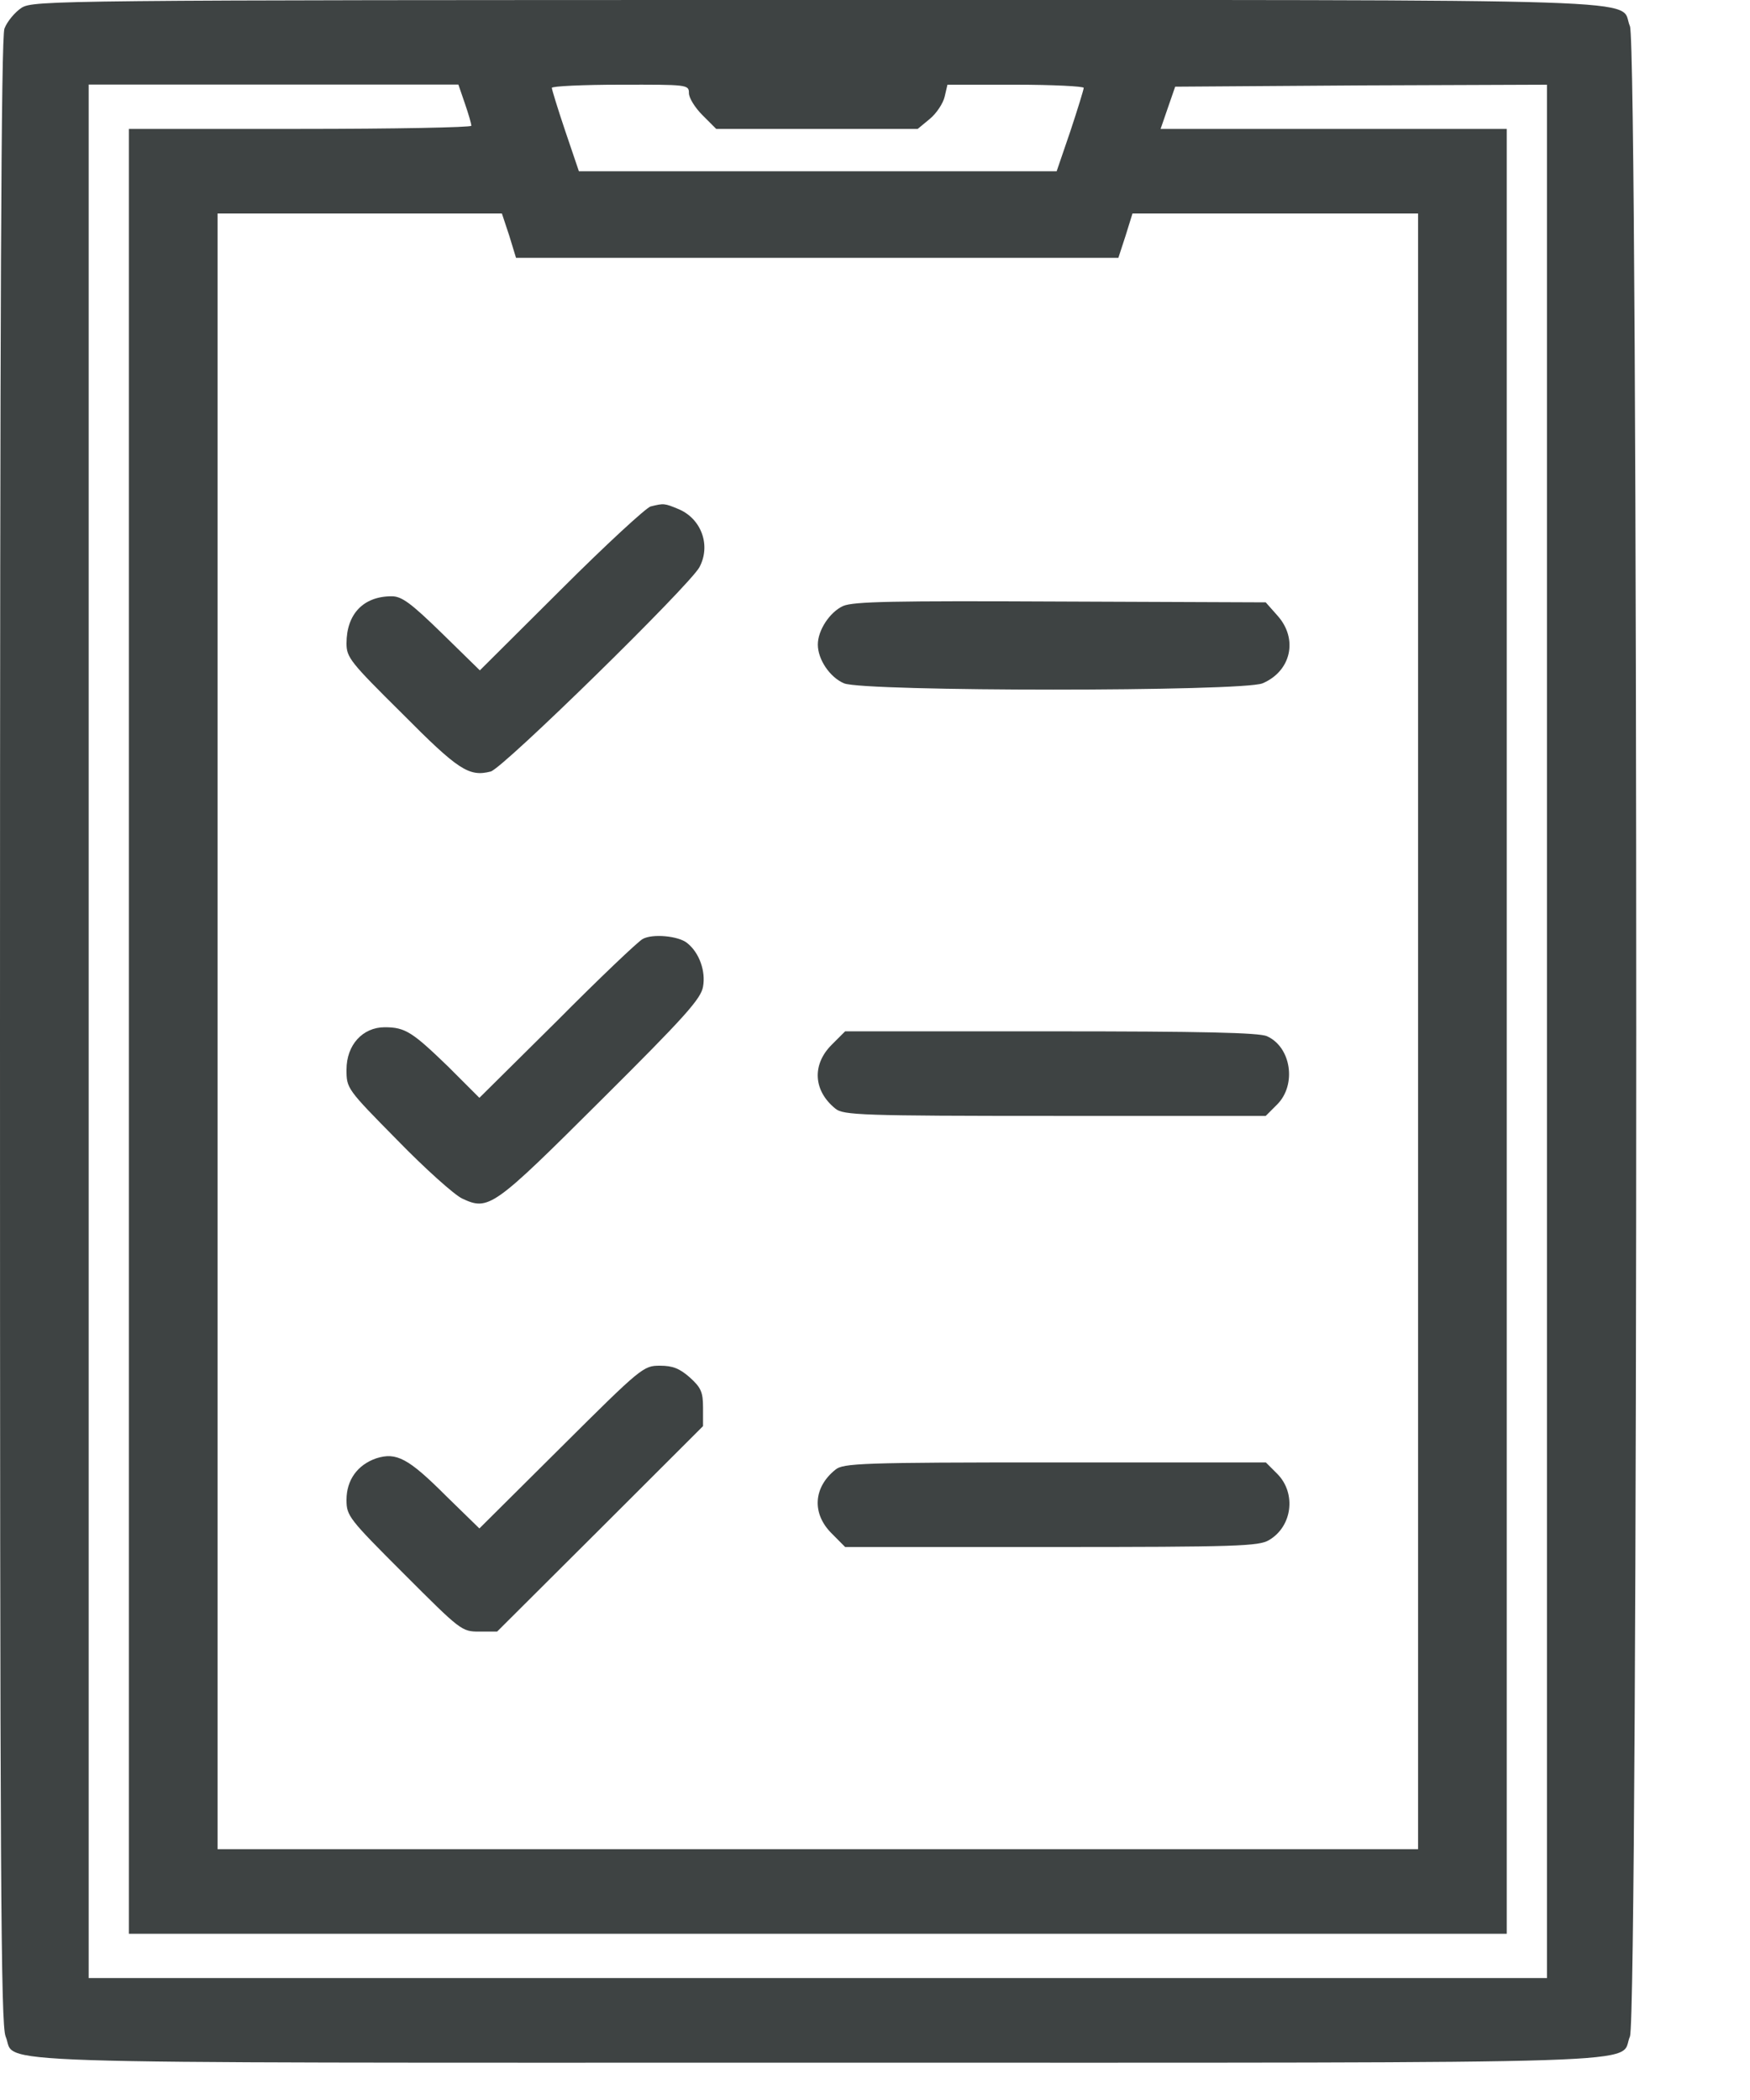 <svg width="15" height="18" viewBox="0 0 15 18" fill="none" xmlns="http://www.w3.org/2000/svg">
<path d="M0.186 0.066C0.128 0.104 0.062 0.183 0.038 0.245C0.01 0.325 0 2.621 0 8.847C0 16.105 0.007 17.355 0.048 17.455C0.152 17.697 -0.421 17.68 7.01 17.68C14.44 17.68 13.867 17.697 13.971 17.455C14.043 17.276 14.043 0.404 13.971 0.225C13.867 -0.017 14.444 0 7.003 0C0.47 0 0.29 0.004 0.186 0.066ZM3.985 0.888C4.016 0.978 4.04 1.06 4.04 1.078C4.04 1.092 3.38 1.105 2.573 1.105H1.105V8.84V16.575H7.01H12.915V8.84V1.105H11.433H9.948L10.011 0.922L10.073 0.743L11.665 0.732L13.26 0.726V8.84V16.955H7.01H0.76V8.84V0.725H2.345H3.929L3.985 0.888ZM5.905 0.798C5.905 0.839 5.956 0.922 6.022 0.988L6.139 1.105H7.003H7.866L7.97 1.019C8.028 0.971 8.084 0.885 8.097 0.829L8.121 0.726H8.705C9.026 0.726 9.289 0.74 9.289 0.753C9.289 0.767 9.237 0.936 9.175 1.123L9.057 1.468H7.01H4.962L4.845 1.123C4.782 0.936 4.73 0.767 4.73 0.753C4.73 0.739 4.996 0.726 5.318 0.726C5.891 0.725 5.905 0.725 5.905 0.798ZM4.365 2.02L4.423 2.21H7.006H9.586L9.648 2.02L9.707 1.83H10.932H12.155V8.84V15.85H7.01H1.865V8.84V1.83H3.084H4.302L4.365 2.02Z" fill="#3E4343"/>
<path d="M5.577 4.341C5.539 4.351 5.193 4.669 4.81 5.052L4.113 5.746L3.788 5.428C3.519 5.166 3.443 5.111 3.357 5.111C3.115 5.111 2.97 5.263 2.97 5.515C2.97 5.636 3.004 5.677 3.446 6.115C3.926 6.599 4.019 6.661 4.206 6.613C4.309 6.588 5.908 5.021 5.995 4.862C6.095 4.675 6.012 4.448 5.819 4.365C5.694 4.313 5.691 4.313 5.577 4.341Z" fill="#3E4343"/>
<path d="M7.227 5.194C7.113 5.246 7.01 5.401 7.01 5.525C7.01 5.653 7.113 5.805 7.234 5.857C7.407 5.929 10.649 5.929 10.822 5.857C11.067 5.753 11.129 5.477 10.95 5.277L10.849 5.163L9.092 5.156C7.652 5.149 7.317 5.156 7.227 5.194Z" fill="#3E4343"/>
<path d="M5.508 8.049C5.469 8.07 5.138 8.384 4.775 8.75L4.109 9.41L3.843 9.144C3.536 8.847 3.474 8.805 3.298 8.805C3.108 8.805 2.97 8.957 2.97 9.168C2.97 9.33 2.973 9.334 3.405 9.772C3.643 10.017 3.895 10.242 3.961 10.273C4.189 10.38 4.227 10.352 5.152 9.43C5.874 8.712 6.009 8.56 6.026 8.457C6.05 8.326 5.995 8.167 5.891 8.084C5.818 8.022 5.591 8.001 5.508 8.049Z" fill="#3E4343"/>
<path d="M7.127 8.957C6.958 9.127 6.972 9.351 7.161 9.503C7.227 9.558 7.382 9.565 9.04 9.565H10.849L10.949 9.465C11.115 9.296 11.067 8.975 10.86 8.882C10.794 8.851 10.3 8.84 9.009 8.84H7.244L7.127 8.957Z" fill="#3E4343"/>
<path d="M4.81 12.404L4.109 13.101L3.823 12.822C3.501 12.5 3.398 12.445 3.225 12.5C3.063 12.556 2.97 12.687 2.97 12.856C2.97 12.994 2.99 13.018 3.463 13.491C3.95 13.978 3.957 13.985 4.109 13.985H4.261L5.145 13.104L6.026 12.224V12.065C6.026 11.931 6.008 11.893 5.912 11.806C5.825 11.73 5.767 11.706 5.656 11.706C5.515 11.706 5.497 11.72 4.81 12.404Z" fill="#3E4343"/>
<path d="M7.161 12.597C6.971 12.749 6.958 12.973 7.127 13.142L7.244 13.26H9.012C10.601 13.26 10.791 13.253 10.877 13.201C11.077 13.084 11.112 12.801 10.95 12.635L10.85 12.535H9.04C7.382 12.535 7.227 12.542 7.161 12.597Z" fill="#3E4343"/>
</svg>
